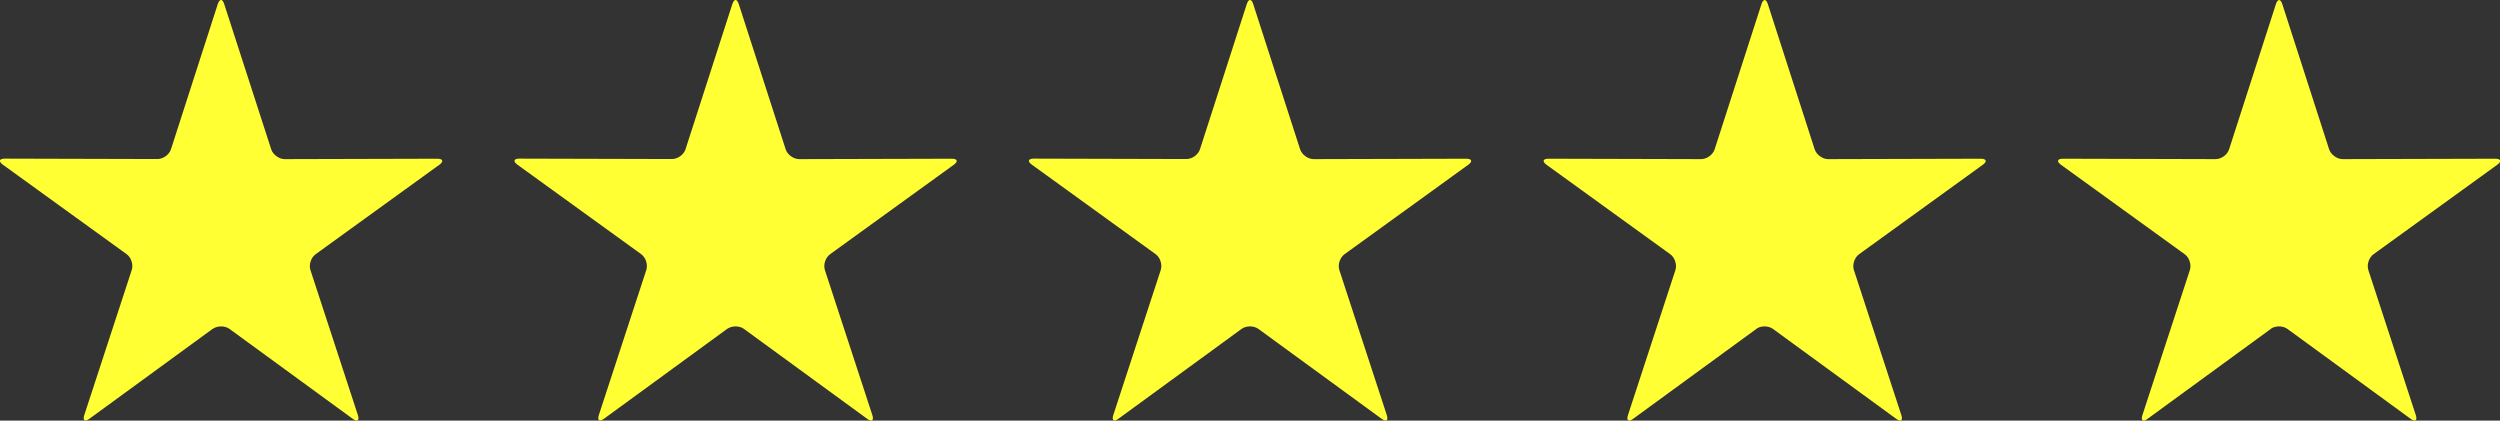 <?xml version="1.0" encoding="UTF-8"?>
<svg id="Ebene_2" data-name="Ebene 2" xmlns="http://www.w3.org/2000/svg" viewBox="0 0 242.88 40.86">
  <rect x="0" y="0" width="242.88" height="40.86" fill="#333333" stroke="none"/>
  <defs>
    <style>
      .cls-1 {
        fill: #ff3;
      }
    </style>
  </defs>
  <g id="Ebene_6" data-name="Ebene 6">
    <g>
      <path class="cls-1" d="M20.67,31.95c.45-.32,1.17-.32,1.62,0l11.98,8.74c.45.33.67.16.5-.36l-4.61-14.09c-.17-.53.05-1.21.5-1.54l12.02-8.69c.45-.32.36-.59-.19-.59l-14.83.04c-.55,0-1.14-.43-1.31-.95L21.78.39c-.17-.53-.45-.52-.62,0l-4.55,14.11c-.17.53-.76.95-1.31.95l-14.83-.04c-.55,0-.64.26-.19.59l12.02,8.69c.45.32.67,1.02.5,1.54l-4.61,14.09c-.17.52.05.69.5.36l11.98-8.74Z"/>
      <path class="cls-1" d="M70.65,31.95c.45-.32,1.17-.32,1.62,0l11.98,8.74c.45.33.67.16.5-.36l-4.61-14.09c-.17-.53.05-1.21.5-1.54l12.02-8.69c.45-.32.36-.59-.19-.59l-14.83.04c-.55,0-1.14-.43-1.31-.95L71.77.39c-.17-.53-.45-.52-.62,0l-4.55,14.11c-.17.53-.76.95-1.31.95l-14.83-.04c-.55,0-.64.26-.19.59l12.02,8.69c.45.32.67,1.02.5,1.54l-4.61,14.09c-.17.52.05.69.5.36l11.98-8.74Z"/>
      <path class="cls-1" d="M120.63,31.95c.45-.32,1.17-.32,1.62,0l11.98,8.74c.45.33.67.16.5-.36l-4.61-14.09c-.17-.53.05-1.21.5-1.54l12.02-8.69c.45-.32.36-.59-.19-.59l-14.83.04c-.55,0-1.14-.43-1.31-.95L121.75.39c-.17-.53-.45-.52-.62,0l-4.55,14.11c-.17.53-.76.95-1.31.95l-14.83-.04c-.55,0-.64.26-.19.59l12.02,8.69c.45.32.67,1.02.5,1.54l-4.61,14.09c-.17.52.05.69.5.36l11.98-8.74Z"/>
      <path class="cls-1" d="M170.62,31.95c.45-.32,1.17-.32,1.62,0l11.98,8.74c.45.33.67.16.5-.36l-4.61-14.09c-.17-.53.05-1.21.5-1.54l12.02-8.69c.45-.32.36-.59-.19-.59l-14.83.04c-.55,0-1.14-.43-1.31-.95l-4.55-14.11c-.17-.53-.45-.52-.62,0l-4.55,14.11c-.17.53-.76.95-1.31.95l-14.83-.04c-.55,0-.64.26-.19.59l12.02,8.69c.45.32.67,1.02.5,1.54l-4.61,14.09c-.17.52.05.69.5.36l11.98-8.74Z"/>
      <path class="cls-1" d="M220.6,31.95c.45-.32,1.17-.32,1.62,0l11.98,8.74c.45.33.67.16.5-.36l-4.61-14.09c-.17-.53.05-1.21.5-1.54l12.02-8.69c.45-.32.36-.59-.19-.59l-14.83.04c-.55,0-1.14-.43-1.31-.95l-4.55-14.11c-.17-.53-.45-.52-.62,0l-4.55,14.11c-.17.53-.76.95-1.31.95l-14.83-.04c-.55,0-.64.26-.19.59l12.02,8.69c.45.32.67,1.02.5,1.54l-4.61,14.09c-.17.52.05.69.5.36l11.98-8.74Z"/>
    </g>
  </g>
</svg>